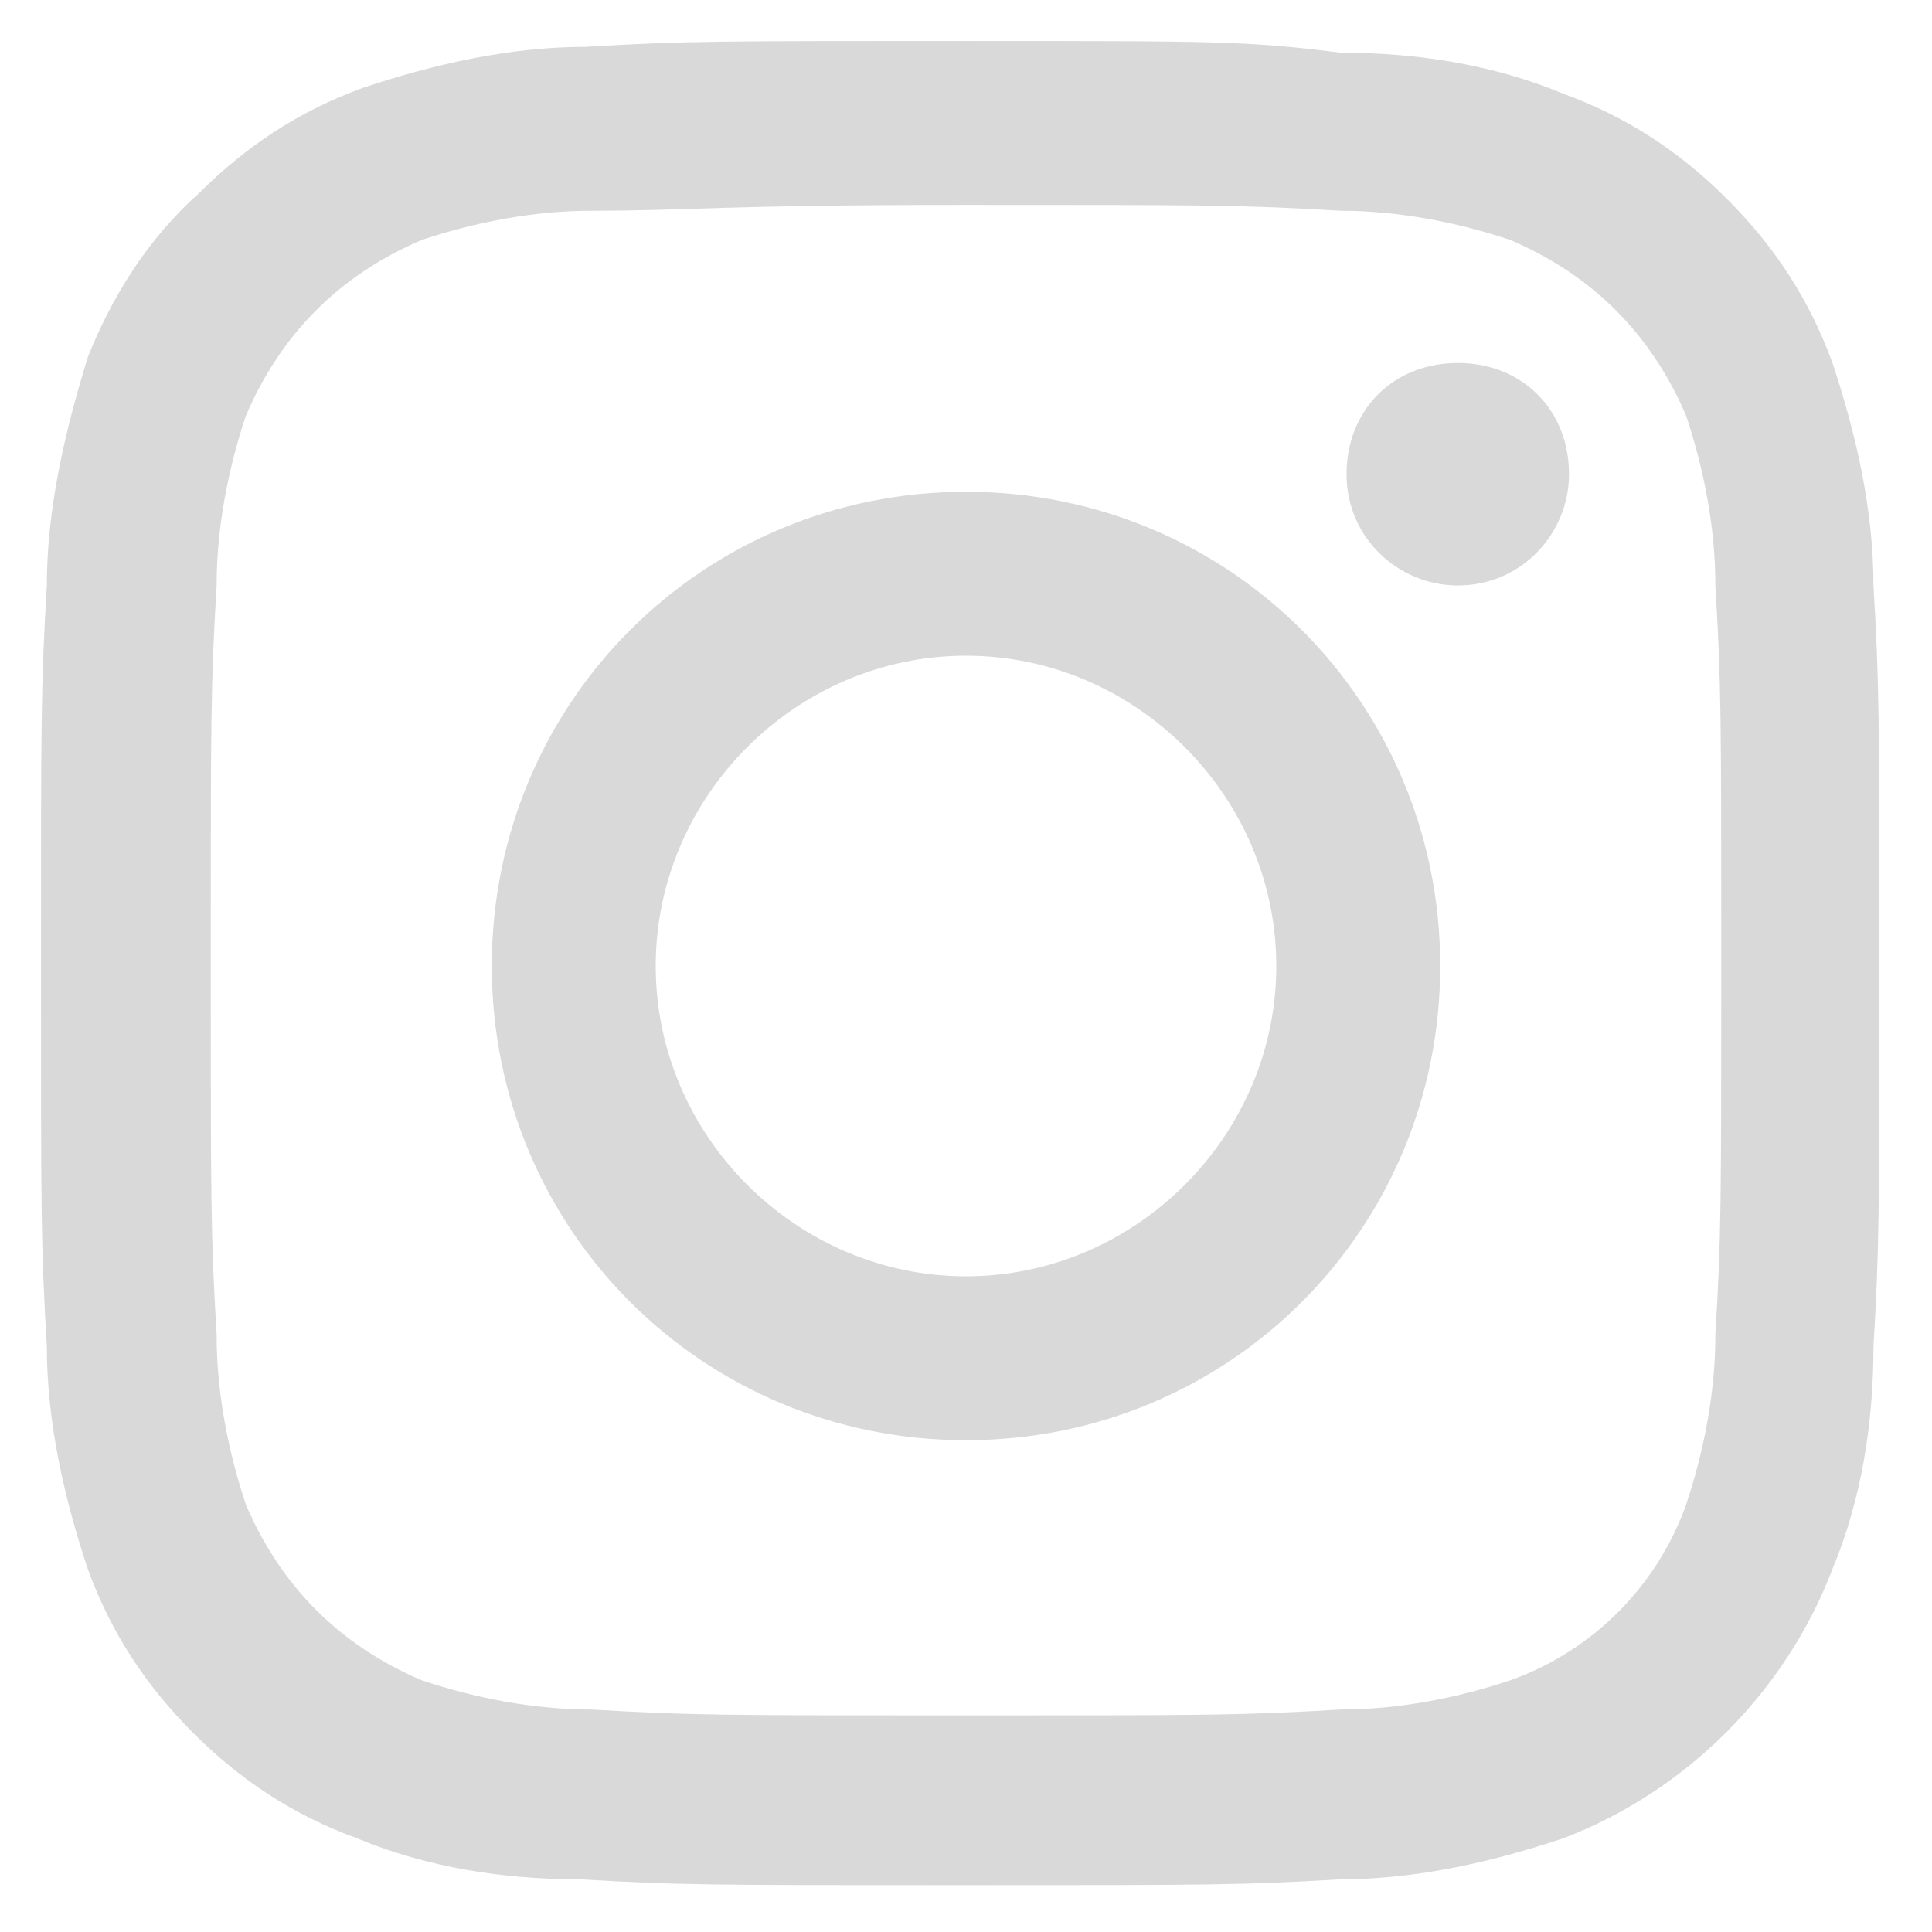 <?xml version="1.0" encoding="utf-8"?>
<!-- Generator: Adobe Illustrator 27.9.0, SVG Export Plug-In . SVG Version: 6.00 Build 0)  -->
<svg version="1.1" id="レイヤー_1" xmlns="http://www.w3.org/2000/svg" xmlns:xlink="http://www.w3.org/1999/xlink" x="0px"
	 y="0px" viewBox="0 0 33 33" style="enable-background:new 0 0 33 33;" xml:space="preserve">
<style type="text/css">
	.st0{clip-path:url(#SVGID_00000065073053225322198360000008991056898879196601_);}
	.st1{fill:#D9D9D9;}
</style>
<g>
	<defs>
		<rect id="SVGID_1_" x="0.7" y="0.7" width="31.6" height="31.6"/>
	</defs>
	<clipPath id="SVGID_00000114036833321415021730000010692749747679224500_">
		<use xlink:href="#SVGID_1_"  style="overflow:visible;"/>
	</clipPath>
	<g transform="translate(0)" style="clip-path:url(#SVGID_00000114036833321415021730000010692749747679224500_);">
		<path class="st1" d="M16.5,3.5c4.2,0,4.7,0,6.4,0.1c1,0,2,0.2,2.9,0.5c0.7,0.3,1.3,0.7,1.8,1.2c0.5,0.5,0.9,1.1,1.2,1.8
			c0.3,0.9,0.5,1.9,0.5,2.9c0.1,1.7,0.1,2.2,0.1,6.4s0,4.7-0.1,6.4c0,1-0.2,2-0.5,2.9c-0.5,1.4-1.6,2.5-3,3
			c-0.9,0.3-1.9,0.5-2.9,0.5c-1.7,0.1-2.2,0.1-6.4,0.1s-4.7,0-6.4-0.1c-1,0-2-0.2-2.9-0.5c-0.7-0.3-1.3-0.7-1.8-1.2
			c-0.5-0.5-0.9-1.1-1.2-1.8c-0.3-0.9-0.5-1.9-0.5-2.9c-0.1-1.7-0.1-2.2-0.1-6.4s0-4.7,0.1-6.4c0-1,0.2-2,0.5-2.9
			c0.3-0.7,0.7-1.3,1.2-1.8c0.5-0.5,1.1-0.9,1.8-1.2c0.9-0.3,1.9-0.5,2.9-0.5C11.8,3.6,12.3,3.5,16.5,3.5 M16.5,0.7
			c-4.3,0-4.8,0-6.5,0.1c-1.3,0-2.6,0.3-3.8,0.7c-1.1,0.4-2,1-2.8,1.8C2.5,4.1,1.9,5.1,1.5,6.1C1.1,7.4,0.8,8.7,0.8,10
			c-0.1,1.7-0.1,2.2-0.1,6.5s0,4.8,0.1,6.5c0,1.3,0.3,2.6,0.7,3.8c0.4,1.1,1,2,1.8,2.8c0.8,0.8,1.7,1.4,2.8,1.8
			c1.2,0.5,2.5,0.7,3.8,0.7c1.7,0.1,2.2,0.1,6.5,0.1s4.8,0,6.5-0.1c1.3,0,2.6-0.3,3.8-0.7c2.1-0.8,3.8-2.5,4.6-4.6
			c0.5-1.2,0.7-2.5,0.7-3.8c0.1-1.7,0.1-2.2,0.1-6.5s0-4.8-0.1-6.5c0-1.3-0.3-2.6-0.7-3.8c-0.4-1.1-1-2-1.8-2.8
			c-0.8-0.8-1.7-1.4-2.8-1.8c-1.2-0.5-2.5-0.7-3.8-0.7C21.3,0.7,20.8,0.7,16.5,0.7"/>
		<path class="st1" d="M16.5,8.4c-4.5,0-8.1,3.6-8.1,8.1c0,4.5,3.6,8.1,8.1,8.1c4.5,0,8.1-3.6,8.1-8.1C24.6,12,21,8.4,16.5,8.4
			 M16.5,21.8c-2.9,0-5.3-2.4-5.3-5.3s2.4-5.3,5.3-5.3s5.3,2.4,5.3,5.3S19.4,21.8,16.5,21.8C16.5,21.8,16.5,21.8,16.5,21.8
			 M26.8,8.1c0,1-0.8,1.9-1.9,1.9c-1,0-1.9-0.8-1.9-1.9s0.8-1.9,1.9-1.9l0,0C26,6.2,26.8,7,26.8,8.1"/>
	</g>
</g>
</svg>
